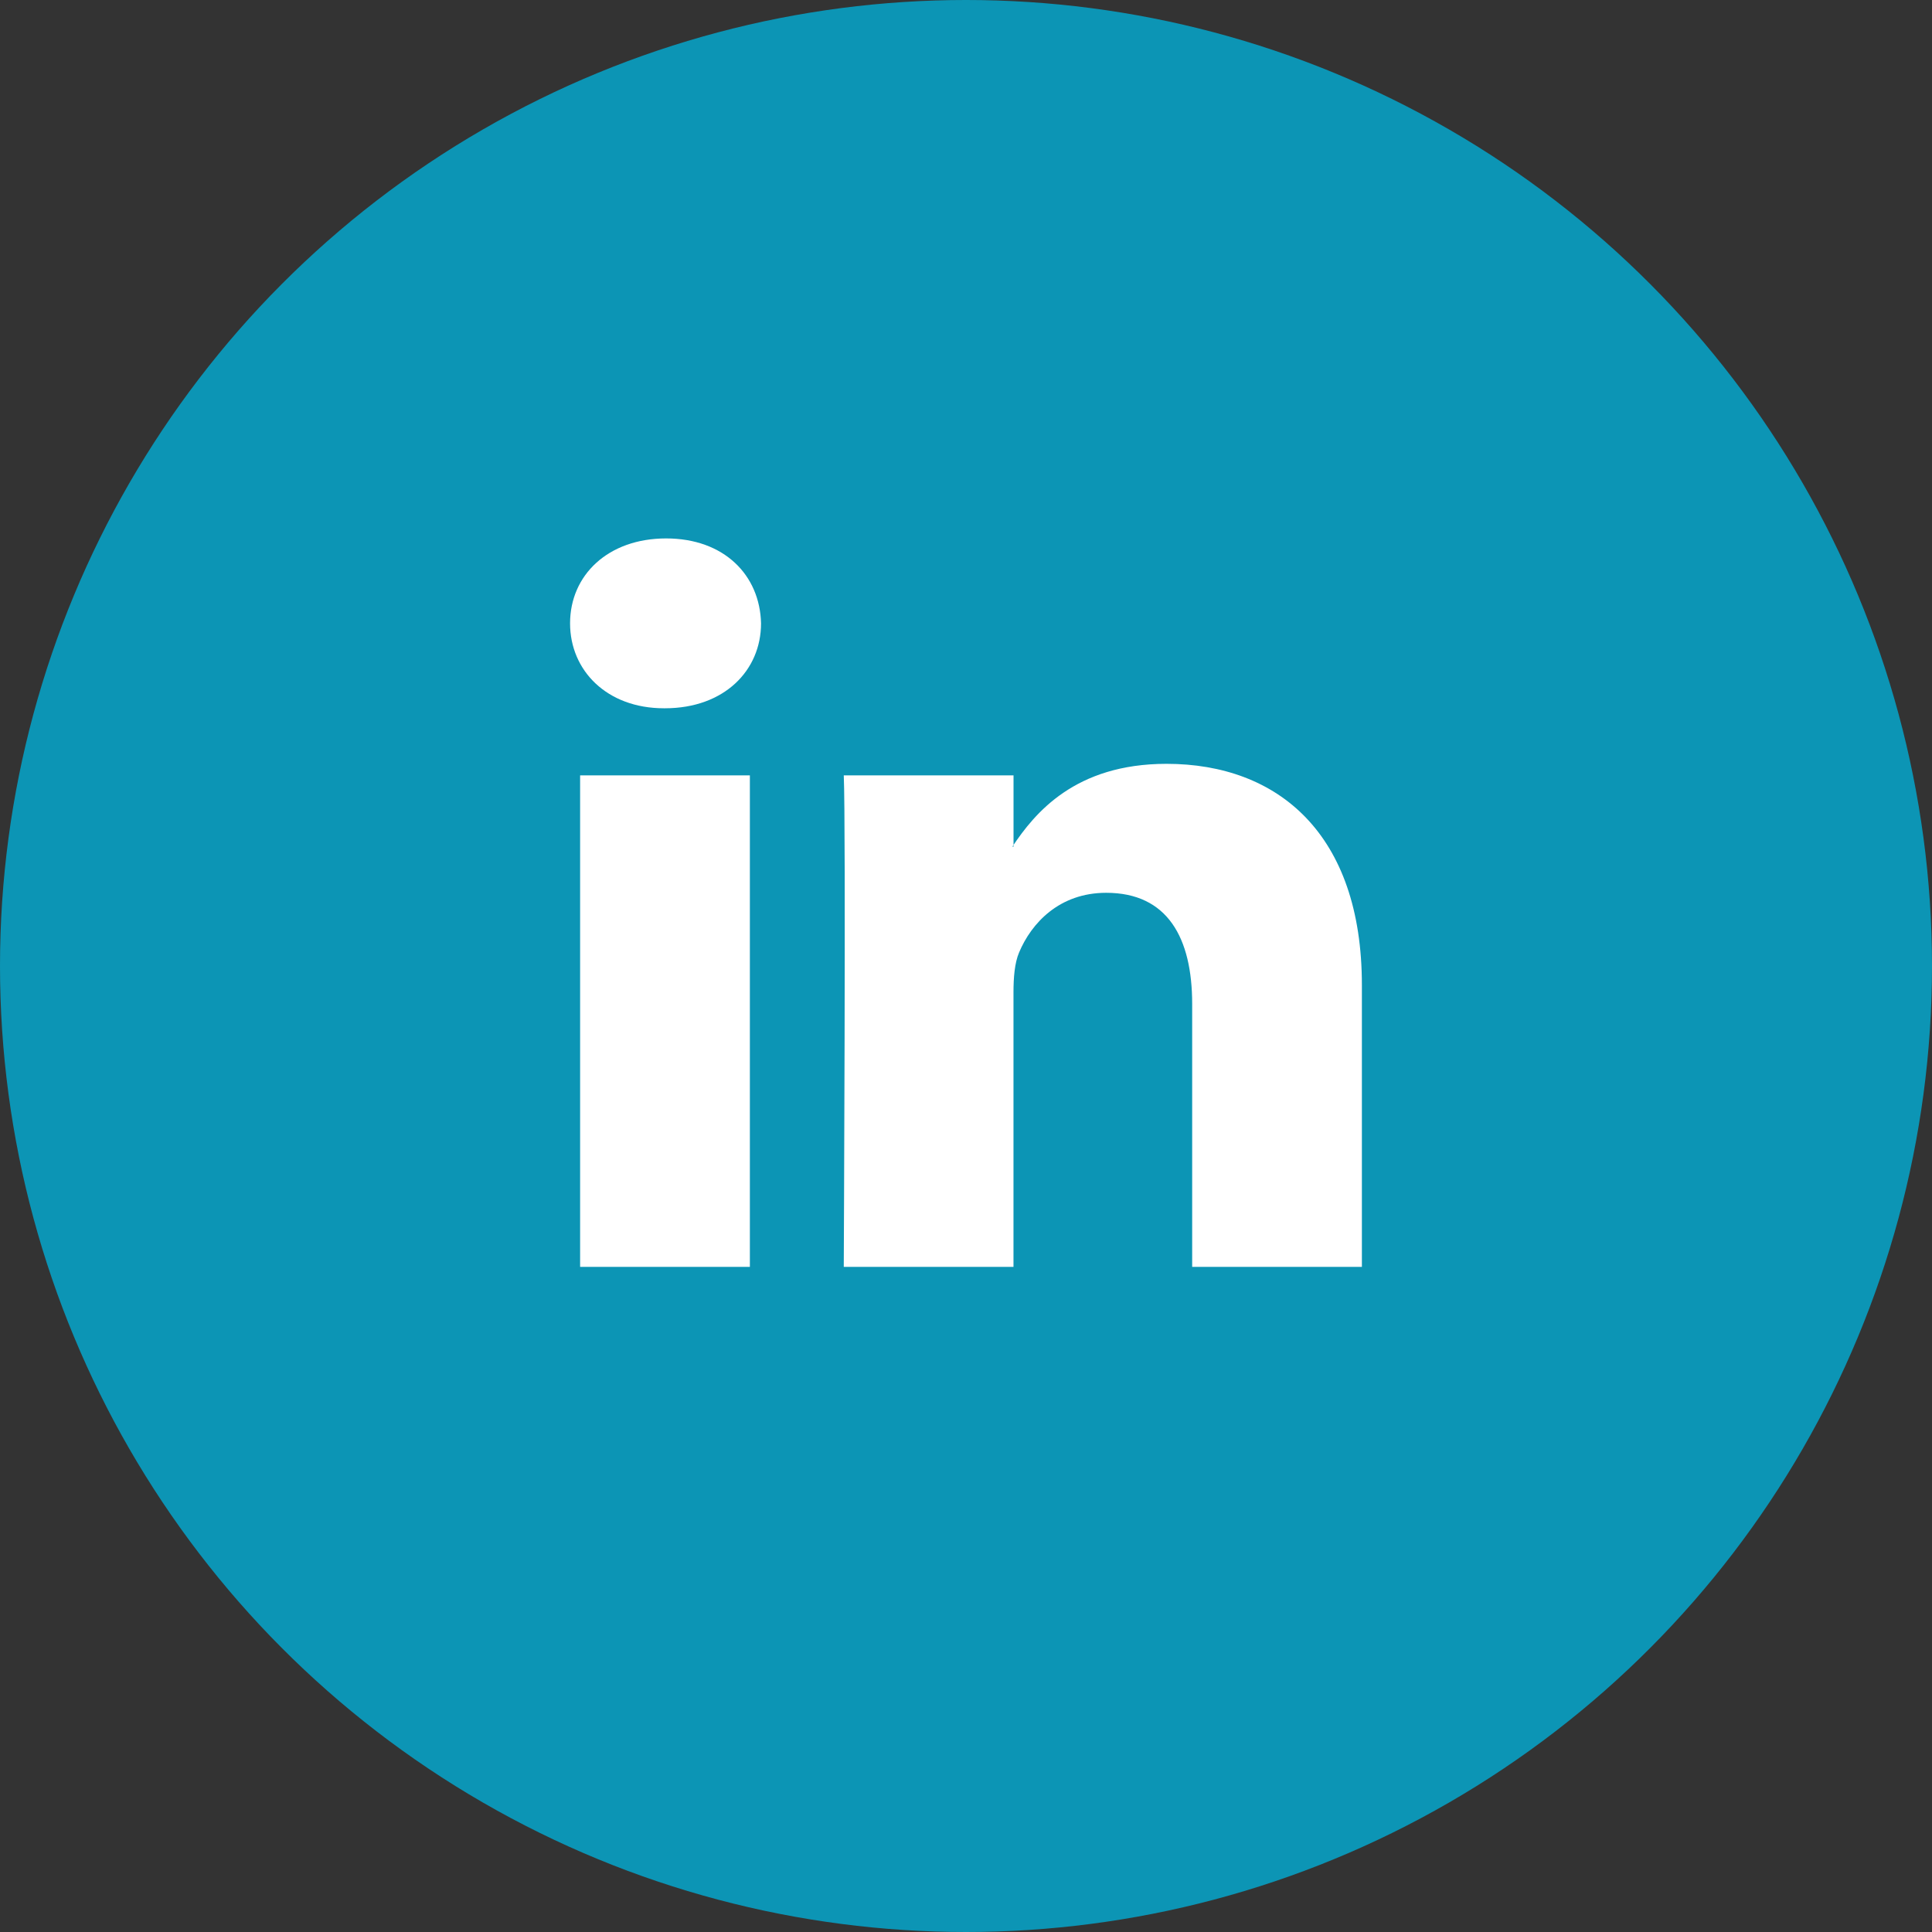 <svg width="45" height="45" viewBox="0 0 45 45" fill="none" xmlns="http://www.w3.org/2000/svg">
<rect x="0" y="0" width="45" height="45" fill="#333333" stroke="none"/>
<circle cx="22.5" cy="22.5" r="22.5" fill="#0C95B5"/>
<path fill-rule="evenodd" clip-rule="evenodd" d="M17.466 29.508V18.06H13.512V29.508H17.466ZM15.489 16.497C16.867 16.497 17.726 15.618 17.726 14.519C17.7 13.396 16.867 12.541 15.515 12.541C14.162 12.541 13.278 13.396 13.278 14.519C13.278 15.618 14.136 16.497 15.463 16.497H15.489ZM19.653 29.508H23.606V23.115C23.606 22.773 23.632 22.431 23.736 22.186C24.022 21.503 24.673 20.795 25.765 20.795C27.195 20.795 27.768 21.845 27.768 23.384V29.508H31.721V22.944C31.721 19.427 29.771 17.791 27.17 17.791C25.037 17.791 24.101 18.939 23.58 19.72H23.607V18.06H19.653C19.704 19.134 19.653 29.508 19.653 29.508Z" fill="white"/>
</svg>
